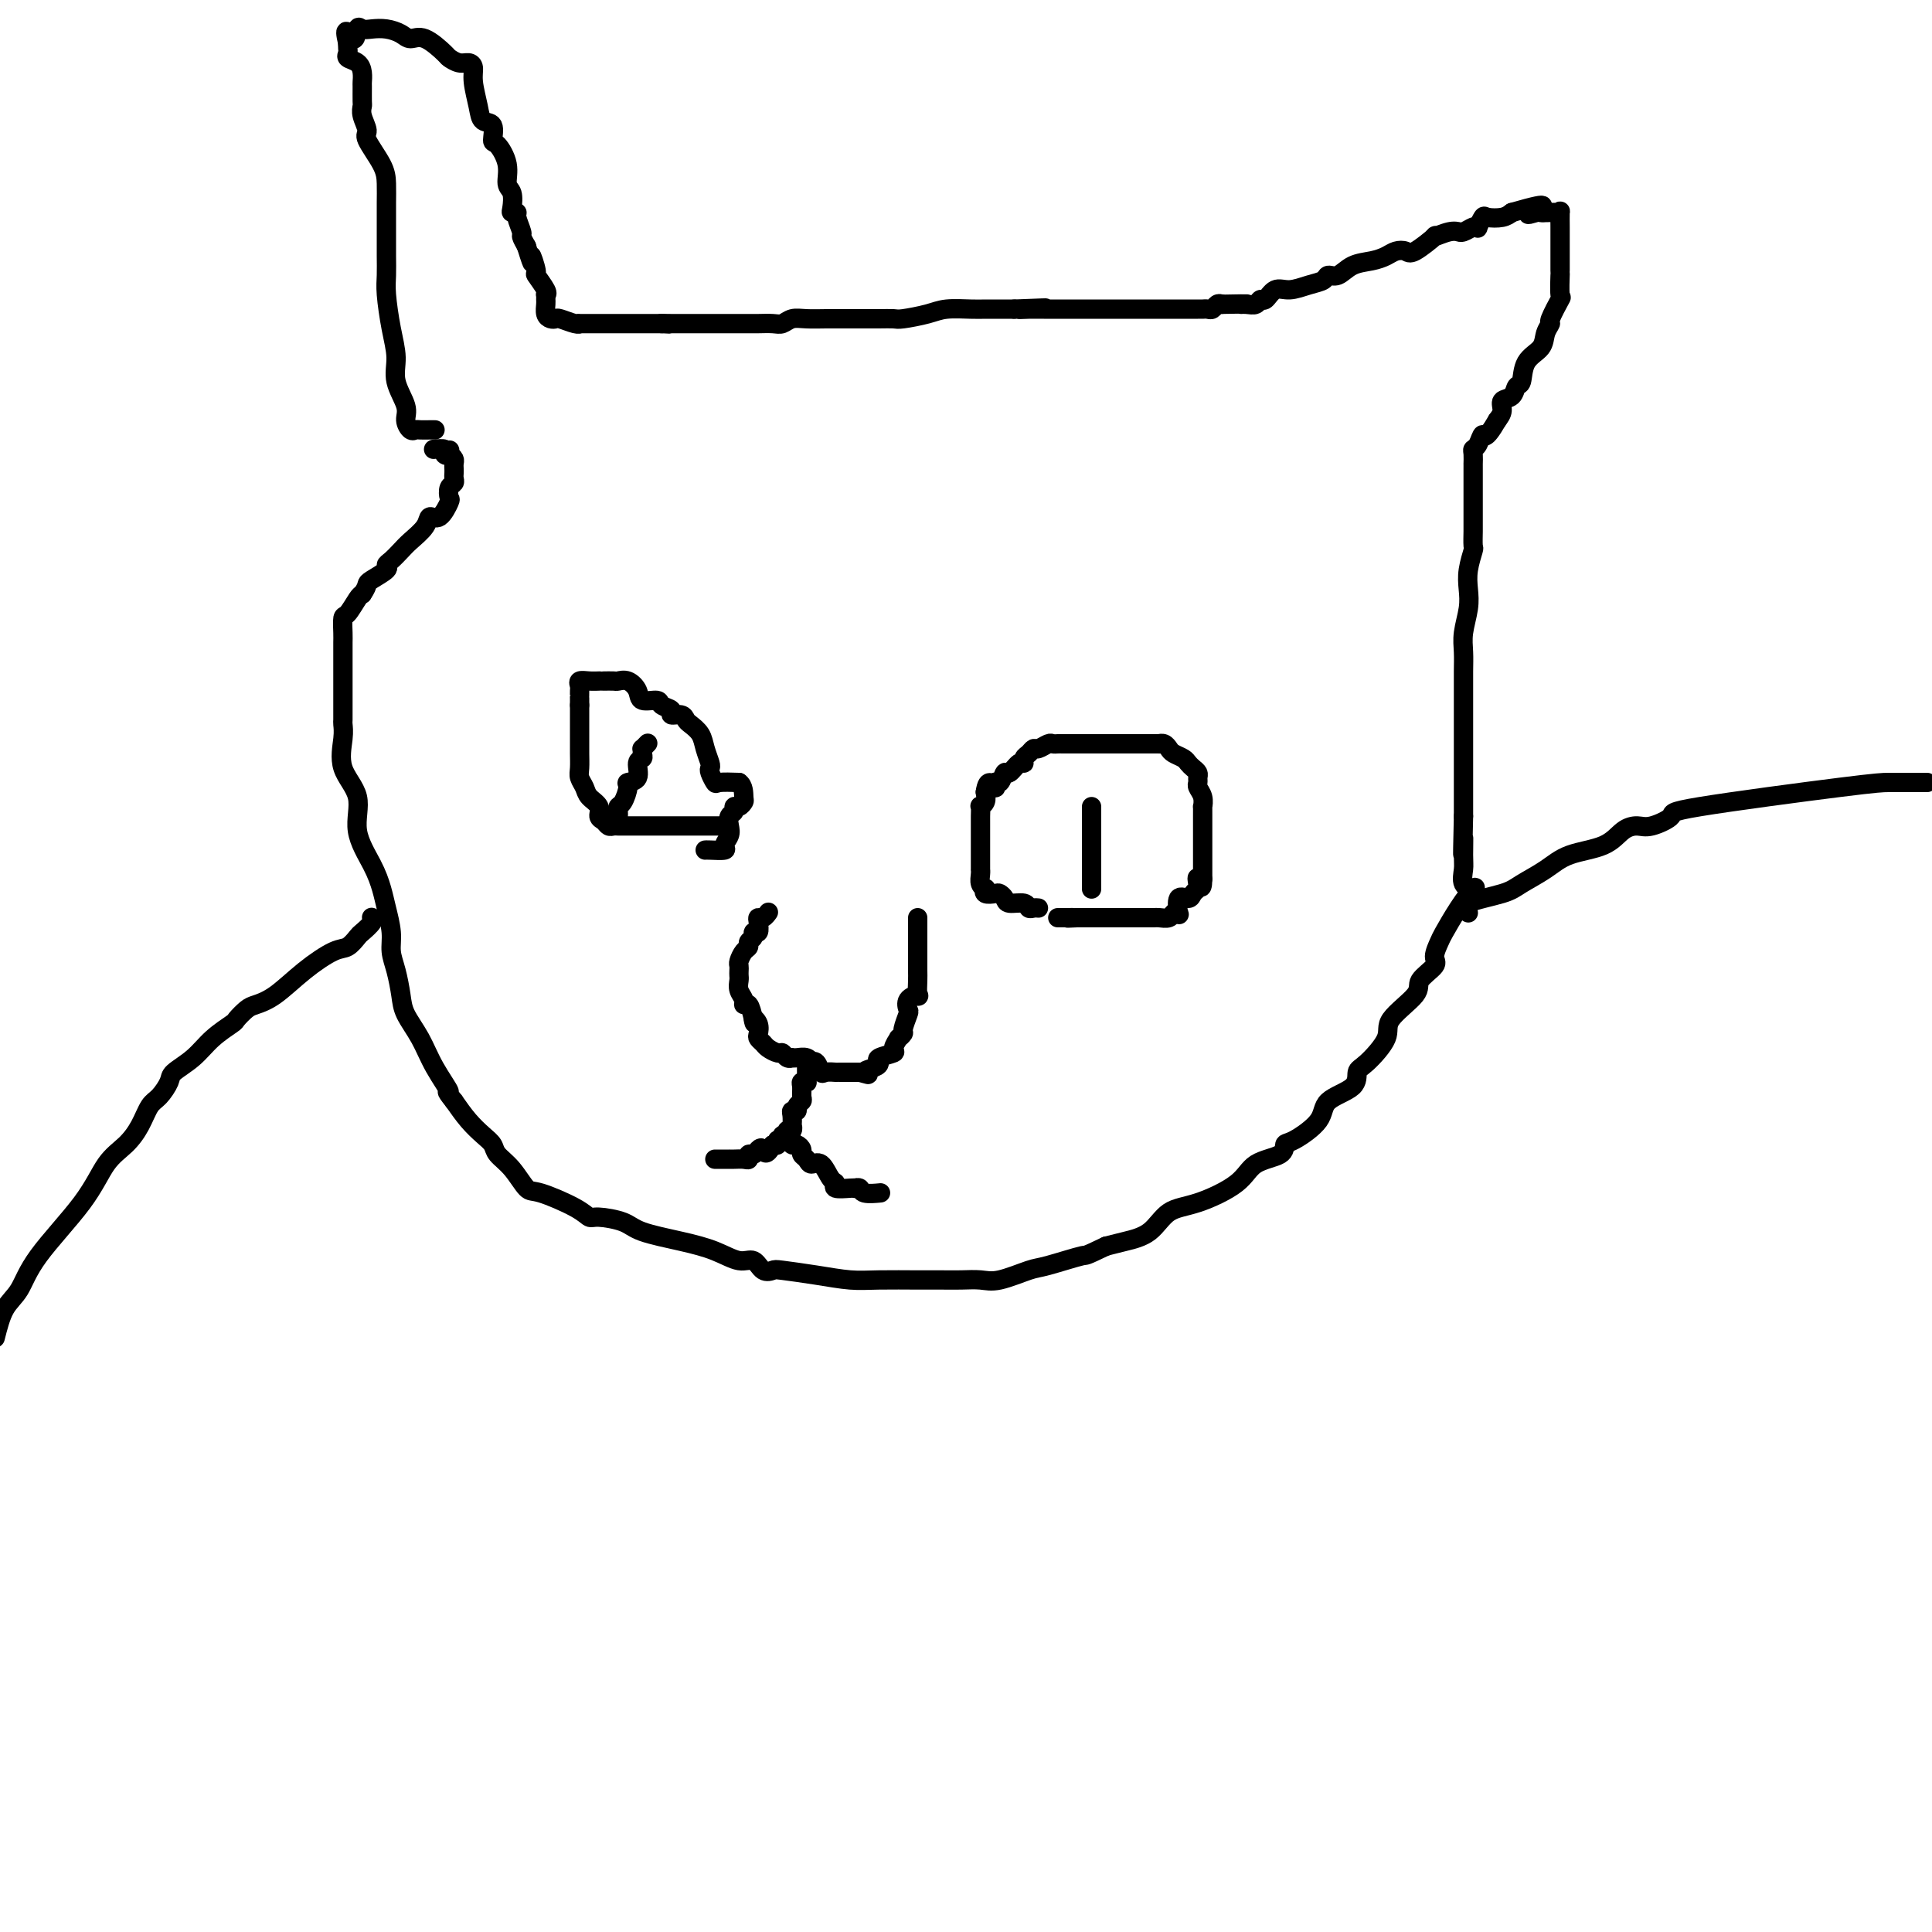 <svg viewBox='0 0 400 400' version='1.1' xmlns='http://www.w3.org/2000/svg' xmlns:xlink='http://www.w3.org/1999/xlink'><g fill='none' stroke='#000000' stroke-width='4' stroke-linecap='round' stroke-linejoin='round'><path d='M90,89c0.059,0.001 0.118,0.002 0,0c-0.118,-0.002 -0.414,-0.006 -1,0c-0.586,0.006 -1.461,0.022 -2,0c-0.539,-0.022 -0.741,-0.084 -1,0c-0.259,0.084 -0.577,0.313 -1,0c-0.423,-0.313 -0.953,-1.168 -1,-2c-0.047,-0.832 0.390,-1.640 0,-3c-0.390,-1.360 -1.607,-3.272 -2,-5c-0.393,-1.728 0.038,-3.270 0,-5c-0.038,-1.730 -0.546,-3.647 -1,-6c-0.454,-2.353 -0.854,-5.143 -1,-7c-0.146,-1.857 -0.039,-2.780 0,-4c0.039,-1.220 0.010,-2.738 0,-4c-0.010,-1.262 -0.003,-2.270 0,-3c0.003,-0.730 0.000,-1.183 0,-2c-0.000,-0.817 0.002,-1.998 0,-3c-0.002,-1.002 -0.010,-1.825 0,-3c0.010,-1.175 0.037,-2.702 0,-4c-0.037,-1.298 -0.140,-2.365 -1,-4c-0.860,-1.635 -2.479,-3.836 -3,-5c-0.521,-1.164 0.057,-1.289 0,-2c-0.057,-0.711 -0.747,-2.007 -1,-3c-0.253,-0.993 -0.067,-1.683 0,-2c0.067,-0.317 0.016,-0.260 0,-1c-0.016,-0.740 0.002,-2.278 0,-3c-0.002,-0.722 -0.025,-0.627 0,-1c0.025,-0.373 0.098,-1.213 0,-2c-0.098,-0.787 -0.366,-1.520 -1,-2c-0.634,-0.480 -1.634,-0.706 -2,-1c-0.366,-0.294 -0.099,-0.656 0,-1c0.099,-0.344 0.028,-0.670 0,-1c-0.028,-0.330 -0.014,-0.665 0,-1'/><path d='M72,9c-1.062,-4.592 0.285,-1.571 1,-1c0.715,0.571 0.800,-1.309 1,-2c0.200,-0.691 0.514,-0.195 1,0c0.486,0.195 1.143,0.088 2,0c0.857,-0.088 1.915,-0.157 3,0c1.085,0.157 2.198,0.538 3,1c0.802,0.462 1.292,1.003 2,1c0.708,-0.003 1.632,-0.551 3,0c1.368,0.551 3.180,2.202 4,3c0.820,0.798 0.650,0.743 1,1c0.350,0.257 1.222,0.827 2,1c0.778,0.173 1.464,-0.051 2,0c0.536,0.051 0.922,0.379 1,1c0.078,0.621 -0.151,1.537 0,3c0.151,1.463 0.683,3.475 1,5c0.317,1.525 0.418,2.564 1,3c0.582,0.436 1.643,0.271 2,1c0.357,0.729 0.008,2.354 0,3c-0.008,0.646 0.324,0.313 1,1c0.676,0.687 1.697,2.394 2,4c0.303,1.606 -0.111,3.109 0,4c0.111,0.891 0.747,1.168 1,2c0.253,0.832 0.124,2.220 0,3c-0.124,0.780 -0.244,0.954 0,1c0.244,0.046 0.853,-0.035 1,0c0.147,0.035 -0.167,0.185 0,1c0.167,0.815 0.814,2.296 1,3c0.186,0.704 -0.090,0.630 0,1c0.090,0.370 0.545,1.185 1,2'/><path d='M109,51c1.859,5.999 1.006,2.497 1,2c-0.006,-0.497 0.836,2.009 1,3c0.164,0.991 -0.348,0.465 0,1c0.348,0.535 1.558,2.131 2,3c0.442,0.869 0.118,1.010 0,1c-0.118,-0.010 -0.029,-0.171 0,0c0.029,0.171 -0.003,0.673 0,1c0.003,0.327 0.040,0.479 0,1c-0.040,0.521 -0.158,1.411 0,2c0.158,0.589 0.593,0.876 1,1c0.407,0.124 0.786,0.086 1,0c0.214,-0.086 0.265,-0.219 1,0c0.735,0.219 2.156,0.791 3,1c0.844,0.209 1.113,0.056 1,0c-0.113,-0.056 -0.606,-0.015 0,0c0.606,0.015 2.312,0.004 3,0c0.688,-0.004 0.359,-0.001 1,0c0.641,0.001 2.252,0.000 3,0c0.748,-0.000 0.633,-0.000 1,0c0.367,0.000 1.215,0.000 2,0c0.785,-0.000 1.506,-0.000 2,0c0.494,0.000 0.761,0.000 1,0c0.239,-0.000 0.449,-0.000 1,0c0.551,0.000 1.443,0.000 2,0c0.557,-0.000 0.778,-0.000 1,0'/><path d='M137,67c3.445,0.155 0.557,0.041 0,0c-0.557,-0.041 1.216,-0.011 2,0c0.784,0.011 0.580,0.003 1,0c0.420,-0.003 1.463,-0.001 2,0c0.537,0.001 0.566,0.000 1,0c0.434,-0.000 1.271,-0.000 2,0c0.729,0.000 1.350,-0.000 2,0c0.650,0.000 1.328,0.000 2,0c0.672,-0.000 1.339,-0.000 2,0c0.661,0.000 1.318,0.001 2,0c0.682,-0.001 1.389,-0.004 2,0c0.611,0.004 1.124,0.015 2,0c0.876,-0.015 2.114,-0.057 3,0c0.886,0.057 1.419,0.211 2,0c0.581,-0.211 1.209,-0.789 2,-1c0.791,-0.211 1.744,-0.057 3,0c1.256,0.057 2.814,0.015 4,0c1.186,-0.015 1.999,-0.004 3,0c1.001,0.004 2.191,0.002 3,0c0.809,-0.002 1.238,-0.003 2,0c0.762,0.003 1.857,0.011 3,0c1.143,-0.011 2.333,-0.041 3,0c0.667,0.041 0.811,0.155 2,0c1.189,-0.155 3.424,-0.577 5,-1c1.576,-0.423 2.494,-0.845 4,-1c1.506,-0.155 3.599,-0.041 5,0c1.401,0.041 2.108,0.011 3,0c0.892,-0.011 1.969,-0.003 3,0c1.031,0.003 2.015,0.002 3,0'/><path d='M210,64c11.678,-0.464 4.373,-0.124 2,0c-2.373,0.124 0.187,0.033 1,0c0.813,-0.033 -0.121,-0.009 0,0c0.121,0.009 1.296,0.002 2,0c0.704,-0.002 0.935,-0.001 1,0c0.065,0.001 -0.036,0.000 1,0c1.036,-0.000 3.210,-0.000 4,0c0.790,0.000 0.195,0.000 1,0c0.805,-0.000 3.009,-0.000 4,0c0.991,0.000 0.770,0.000 1,0c0.230,-0.000 0.912,-0.000 2,0c1.088,0.000 2.582,0.000 4,0c1.418,-0.000 2.761,-0.000 4,0c1.239,0.000 2.375,0.000 3,0c0.625,-0.000 0.738,-0.000 1,0c0.262,0.000 0.672,0.000 1,0c0.328,-0.000 0.574,-0.000 1,0c0.426,0.000 1.031,0.001 2,0c0.969,-0.001 2.301,-0.004 3,0c0.699,0.004 0.765,0.015 1,0c0.235,-0.015 0.640,-0.056 1,0c0.360,0.056 0.674,0.207 1,0c0.326,-0.207 0.665,-0.774 1,-1c0.335,-0.226 0.668,-0.113 1,0'/><path d='M253,63c7.526,-0.150 4.842,-0.024 4,0c-0.842,0.024 0.158,-0.054 1,0c0.842,0.054 1.526,0.240 2,0c0.474,-0.240 0.738,-0.904 1,-1c0.262,-0.096 0.522,0.378 1,0c0.478,-0.378 1.174,-1.608 2,-2c0.826,-0.392 1.782,0.054 3,0c1.218,-0.054 2.699,-0.610 4,-1c1.301,-0.390 2.424,-0.615 3,-1c0.576,-0.385 0.605,-0.929 1,-1c0.395,-0.071 1.155,0.331 2,0c0.845,-0.331 1.774,-1.396 3,-2c1.226,-0.604 2.749,-0.747 4,-1c1.251,-0.253 2.232,-0.615 3,-1c0.768,-0.385 1.324,-0.792 2,-1c0.676,-0.208 1.472,-0.217 2,0c0.528,0.217 0.786,0.661 2,0c1.214,-0.661 3.382,-2.426 4,-3c0.618,-0.574 -0.316,0.043 0,0c0.316,-0.043 1.881,-0.747 3,-1c1.119,-0.253 1.792,-0.054 2,0c0.208,0.054 -0.050,-0.036 0,0c0.050,0.036 0.409,0.198 1,0c0.591,-0.198 1.413,-0.757 2,-1c0.587,-0.243 0.937,-0.169 1,0c0.063,0.169 -0.163,0.435 0,0c0.163,-0.435 0.714,-1.570 1,-2c0.286,-0.430 0.308,-0.154 1,0c0.692,0.154 2.055,0.187 3,0c0.945,-0.187 1.473,-0.593 2,-1'/><path d='M313,44c10.139,-2.939 5.485,-0.788 4,0c-1.485,0.788 0.197,0.211 1,0c0.803,-0.211 0.727,-0.056 1,0c0.273,0.056 0.896,0.012 1,0c0.104,-0.012 -0.312,0.007 0,0c0.312,-0.007 1.352,-0.041 2,0c0.648,0.041 0.906,0.156 1,0c0.094,-0.156 0.025,-0.583 0,0c-0.025,0.583 -0.007,2.177 0,3c0.007,0.823 0.001,0.877 0,1c-0.001,0.123 0.002,0.316 0,2c-0.002,1.684 -0.008,4.858 0,6c0.008,1.142 0.031,0.252 0,1c-0.031,0.748 -0.117,3.134 0,4c0.117,0.866 0.437,0.213 0,1c-0.437,0.787 -1.630,3.013 -2,4c-0.370,0.987 0.084,0.734 0,1c-0.084,0.266 -0.705,1.050 -1,2c-0.295,0.950 -0.263,2.065 -1,3c-0.737,0.935 -2.244,1.689 -3,3c-0.756,1.311 -0.762,3.180 -1,4c-0.238,0.820 -0.707,0.590 -1,1c-0.293,0.410 -0.408,1.460 -1,2c-0.592,0.540 -1.659,0.568 -2,1c-0.341,0.432 0.046,1.266 0,2c-0.046,0.734 -0.523,1.367 -1,2'/><path d='M310,87c-2.646,4.595 -2.762,3.081 -3,3c-0.238,-0.081 -0.600,1.270 -1,2c-0.400,0.730 -0.839,0.840 -1,1c-0.161,0.160 -0.043,0.371 0,1c0.043,0.629 0.012,1.677 0,2c-0.012,0.323 -0.003,-0.079 0,0c0.003,0.079 0.001,0.638 0,1c-0.001,0.362 -0.000,0.528 0,1c0.000,0.472 0.000,1.252 0,2c-0.000,0.748 -0.000,1.466 0,2c0.000,0.534 0.001,0.886 0,2c-0.001,1.114 -0.004,2.990 0,4c0.004,1.010 0.015,1.155 0,2c-0.015,0.845 -0.056,2.391 0,3c0.056,0.609 0.207,0.280 0,1c-0.207,0.720 -0.774,2.488 -1,4c-0.226,1.512 -0.113,2.767 0,4c0.113,1.233 0.226,2.445 0,4c-0.226,1.555 -0.793,3.454 -1,5c-0.207,1.546 -0.056,2.740 0,4c0.056,1.260 0.015,2.588 0,4c-0.015,1.412 -0.004,2.909 0,4c0.004,1.091 0.001,1.776 0,3c-0.001,1.224 -0.000,2.988 0,4c0.000,1.012 0.000,1.271 0,2c-0.000,0.729 -0.000,1.928 0,3c0.000,1.072 0.000,2.016 0,3c-0.000,0.984 -0.000,2.006 0,3c0.000,0.994 0.000,1.960 0,3c-0.000,1.040 -0.000,2.154 0,3c0.000,0.846 0.000,1.423 0,2'/><path d='M303,169c-0.307,12.745 -0.075,6.607 0,5c0.075,-1.607 -0.006,1.318 0,3c0.006,1.682 0.098,2.121 0,3c-0.098,0.879 -0.387,2.197 0,3c0.387,0.803 1.450,1.092 2,1c0.550,-0.092 0.588,-0.565 0,0c-0.588,0.565 -1.801,2.167 -3,4c-1.199,1.833 -2.386,3.898 -3,5c-0.614,1.102 -0.657,1.241 -1,2c-0.343,0.759 -0.986,2.139 -1,3c-0.014,0.861 0.602,1.204 0,2c-0.602,0.796 -2.423,2.045 -3,3c-0.577,0.955 0.090,1.616 -1,3c-1.090,1.384 -3.937,3.490 -5,5c-1.063,1.510 -0.341,2.423 -1,4c-0.659,1.577 -2.698,3.817 -4,5c-1.302,1.183 -1.868,1.308 -2,2c-0.132,0.692 0.171,1.949 -1,3c-1.171,1.051 -3.816,1.896 -5,3c-1.184,1.104 -0.908,2.468 -2,4c-1.092,1.532 -3.551,3.231 -5,4c-1.449,0.769 -1.888,0.609 -2,1c-0.112,0.391 0.101,1.335 -1,2c-1.101,0.665 -3.518,1.053 -5,2c-1.482,0.947 -2.031,2.453 -4,4c-1.969,1.547 -5.359,3.136 -8,4c-2.641,0.864 -4.533,1.005 -6,2c-1.467,0.995 -2.510,2.845 -4,4c-1.490,1.155 -3.426,1.616 -5,2c-1.574,0.384 -2.787,0.692 -4,1'/><path d='M229,258c-4.927,2.350 -3.745,1.726 -5,2c-1.255,0.274 -4.947,1.447 -7,2c-2.053,0.553 -2.467,0.488 -4,1c-1.533,0.512 -4.184,1.601 -6,2c-1.816,0.399 -2.795,0.107 -4,0c-1.205,-0.107 -2.634,-0.028 -4,0c-1.366,0.028 -2.669,0.005 -4,0c-1.331,-0.005 -2.689,0.009 -5,0c-2.311,-0.009 -5.574,-0.042 -8,0c-2.426,0.042 -4.015,0.157 -6,0c-1.985,-0.157 -4.366,-0.586 -7,-1c-2.634,-0.414 -5.523,-0.813 -7,-1c-1.477,-0.187 -1.544,-0.161 -2,0c-0.456,0.161 -1.300,0.458 -2,0c-0.700,-0.458 -1.255,-1.669 -2,-2c-0.745,-0.331 -1.681,0.220 -3,0c-1.319,-0.220 -3.022,-1.212 -5,-2c-1.978,-0.788 -4.231,-1.373 -7,-2c-2.769,-0.627 -6.053,-1.297 -8,-2c-1.947,-0.703 -2.556,-1.439 -4,-2c-1.444,-0.561 -3.723,-0.946 -5,-1c-1.277,-0.054 -1.552,0.222 -2,0c-0.448,-0.222 -1.069,-0.941 -3,-2c-1.931,-1.059 -5.171,-2.458 -7,-3c-1.829,-0.542 -2.247,-0.228 -3,-1c-0.753,-0.772 -1.843,-2.632 -3,-4c-1.157,-1.368 -2.382,-2.245 -3,-3c-0.618,-0.755 -0.630,-1.388 -1,-2c-0.370,-0.612 -1.100,-1.203 -2,-2c-0.900,-0.797 -1.972,-1.799 -3,-3c-1.028,-1.201 -2.014,-2.600 -3,-4'/><path d='M94,228c-2.402,-3.013 -0.906,-1.547 -1,-2c-0.094,-0.453 -1.779,-2.827 -3,-5c-1.221,-2.173 -1.977,-4.146 -3,-6c-1.023,-1.854 -2.312,-3.590 -3,-5c-0.688,-1.410 -0.776,-2.495 -1,-4c-0.224,-1.505 -0.584,-3.430 -1,-5c-0.416,-1.570 -0.886,-2.784 -1,-4c-0.114,-1.216 0.129,-2.434 0,-4c-0.129,-1.566 -0.630,-3.481 -1,-5c-0.370,-1.519 -0.608,-2.641 -1,-4c-0.392,-1.359 -0.938,-2.955 -2,-5c-1.062,-2.045 -2.638,-4.541 -3,-7c-0.362,-2.459 0.492,-4.882 0,-7c-0.492,-2.118 -2.328,-3.932 -3,-6c-0.672,-2.068 -0.180,-4.390 0,-6c0.180,-1.610 0.048,-2.510 0,-3c-0.048,-0.490 -0.013,-0.572 0,-1c0.013,-0.428 0.003,-1.203 0,-2c-0.003,-0.797 -0.001,-1.617 0,-2c0.001,-0.383 0.000,-0.329 0,-1c-0.000,-0.671 -0.000,-2.067 0,-3c0.000,-0.933 0.000,-1.403 0,-2c-0.000,-0.597 -0.001,-1.320 0,-2c0.001,-0.680 0.002,-1.318 0,-2c-0.002,-0.682 -0.008,-1.409 0,-2c0.008,-0.591 0.030,-1.048 0,-2c-0.030,-0.952 -0.111,-2.400 0,-3c0.111,-0.600 0.415,-0.354 1,-1c0.585,-0.646 1.453,-2.185 2,-3c0.547,-0.815 0.774,-0.908 1,-1'/><path d='M75,123c0.834,-1.195 0.919,-1.681 1,-2c0.081,-0.319 0.157,-0.470 1,-1c0.843,-0.530 2.451,-1.440 3,-2c0.549,-0.560 0.039,-0.772 0,-1c-0.039,-0.228 0.395,-0.472 1,-1c0.605,-0.528 1.383,-1.340 2,-2c0.617,-0.660 1.073,-1.168 2,-2c0.927,-0.832 2.326,-1.986 3,-3c0.674,-1.014 0.625,-1.886 1,-2c0.375,-0.114 1.176,0.531 2,0c0.824,-0.531 1.671,-2.236 2,-3c0.329,-0.764 0.141,-0.586 0,-1c-0.141,-0.414 -0.234,-1.420 0,-2c0.234,-0.580 0.795,-0.733 1,-1c0.205,-0.267 0.056,-0.649 0,-1c-0.056,-0.351 -0.018,-0.671 0,-1c0.018,-0.329 0.015,-0.665 0,-1c-0.015,-0.335 -0.043,-0.667 0,-1c0.043,-0.333 0.155,-0.667 0,-1c-0.155,-0.333 -0.578,-0.667 -1,-1'/><path d='M93,94c0.069,-1.563 0.242,-0.471 0,0c-0.242,0.471 -0.900,0.322 -1,0c-0.100,-0.322 0.358,-0.818 0,-1c-0.358,-0.182 -1.531,-0.052 -2,0c-0.469,0.052 -0.235,0.026 0,0'/><path d='M150,171c-0.335,0.000 -0.670,0.000 -1,0c-0.330,-0.000 -0.654,-0.000 -1,0c-0.346,0.000 -0.715,0.000 -1,0c-0.285,-0.000 -0.487,-0.000 -1,0c-0.513,0.000 -1.337,0.000 -2,0c-0.663,-0.000 -1.164,-0.000 -2,0c-0.836,0.000 -2.005,0.000 -3,0c-0.995,-0.000 -1.814,-0.000 -2,0c-0.186,0.000 0.263,0.000 0,0c-0.263,-0.000 -1.236,-0.000 -2,0c-0.764,0.000 -1.318,0.000 -2,0c-0.682,-0.000 -1.492,-0.000 -2,0c-0.508,0.000 -0.714,0.001 -1,0c-0.286,-0.001 -0.654,-0.003 -1,0c-0.346,0.003 -0.671,0.013 -1,0c-0.329,-0.013 -0.661,-0.048 -1,0c-0.339,0.048 -0.686,0.179 -1,0c-0.314,-0.179 -0.595,-0.667 -1,-1c-0.405,-0.333 -0.935,-0.512 -1,-1c-0.065,-0.488 0.337,-1.285 0,-2c-0.337,-0.715 -1.411,-1.350 -2,-2c-0.589,-0.650 -0.694,-1.317 -1,-2c-0.306,-0.683 -0.814,-1.383 -1,-2c-0.186,-0.617 -0.050,-1.152 0,-2c0.050,-0.848 0.013,-2.011 0,-3c-0.013,-0.989 -0.004,-1.805 0,-3c0.004,-1.195 0.001,-2.770 0,-4c-0.001,-1.230 -0.001,-2.115 0,-3'/><path d='M120,146c0.002,-2.438 0.006,-1.031 0,-1c-0.006,0.031 -0.022,-1.312 0,-2c0.022,-0.688 0.082,-0.720 0,-1c-0.082,-0.280 -0.307,-0.807 0,-1c0.307,-0.193 1.147,-0.052 2,0c0.853,0.052 1.719,0.014 2,0c0.281,-0.014 -0.024,-0.005 0,0c0.024,0.005 0.378,0.007 1,0c0.622,-0.007 1.512,-0.022 2,0c0.488,0.022 0.572,0.082 1,0c0.428,-0.082 1.198,-0.306 2,0c0.802,0.306 1.634,1.142 2,2c0.366,0.858 0.264,1.736 1,2c0.736,0.264 2.309,-0.088 3,0c0.691,0.088 0.500,0.615 1,1c0.500,0.385 1.691,0.627 2,1c0.309,0.373 -0.264,0.876 0,1c0.264,0.124 1.366,-0.130 2,0c0.634,0.130 0.801,0.644 1,1c0.199,0.356 0.432,0.554 1,1c0.568,0.446 1.472,1.141 2,2c0.528,0.859 0.681,1.884 1,3c0.319,1.116 0.804,2.323 1,3c0.196,0.677 0.102,0.822 0,1c-0.102,0.178 -0.213,0.388 0,1c0.213,0.612 0.750,1.626 1,2c0.250,0.374 0.214,0.107 1,0c0.786,-0.107 2.393,-0.053 4,0'/><path d='M153,162c0.988,0.636 0.959,2.226 1,3c0.041,0.774 0.151,0.731 0,1c-0.151,0.269 -0.563,0.849 -1,1c-0.437,0.151 -0.901,-0.125 -1,0c-0.099,0.125 0.165,0.653 0,1c-0.165,0.347 -0.759,0.513 -1,1c-0.241,0.487 -0.127,1.293 0,2c0.127,0.707 0.269,1.314 0,2c-0.269,0.686 -0.948,1.452 -1,2c-0.052,0.548 0.522,0.879 0,1c-0.522,0.121 -2.141,0.033 -3,0c-0.859,-0.033 -0.960,-0.009 -1,0c-0.040,0.009 -0.020,0.005 0,0'/><path d='M128,169c0.021,-0.317 0.042,-0.635 0,-1c-0.042,-0.365 -0.147,-0.778 0,-1c0.147,-0.222 0.546,-0.252 1,-1c0.454,-0.748 0.963,-2.214 1,-3c0.037,-0.786 -0.396,-0.893 0,-1c0.396,-0.107 1.623,-0.215 2,-1c0.377,-0.785 -0.096,-2.248 0,-3c0.096,-0.752 0.762,-0.794 1,-1c0.238,-0.206 0.050,-0.577 0,-1c-0.050,-0.423 0.038,-0.897 0,-1c-0.038,-0.103 -0.203,0.165 0,0c0.203,-0.165 0.772,-0.761 1,-1c0.228,-0.239 0.114,-0.119 0,0'/><path d='M215,188c-0.317,-0.032 -0.634,-0.064 -1,0c-0.366,0.064 -0.781,0.224 -1,0c-0.219,-0.224 -0.243,-0.831 -1,-1c-0.757,-0.169 -2.249,0.099 -3,0c-0.751,-0.099 -0.762,-0.566 -1,-1c-0.238,-0.434 -0.704,-0.834 -1,-1c-0.296,-0.166 -0.423,-0.099 -1,0c-0.577,0.099 -1.605,0.230 -2,0c-0.395,-0.230 -0.158,-0.822 0,-1c0.158,-0.178 0.239,0.059 0,0c-0.239,-0.059 -0.796,-0.413 -1,-1c-0.204,-0.587 -0.055,-1.408 0,-2c0.055,-0.592 0.015,-0.957 0,-1c-0.015,-0.043 -0.004,0.234 0,0c0.004,-0.234 0.001,-0.980 0,-2c-0.001,-1.020 -0.000,-2.315 0,-3c0.000,-0.685 0.000,-0.761 0,-1c-0.000,-0.239 -0.000,-0.640 0,-1c0.000,-0.360 0.000,-0.679 0,-1c-0.000,-0.321 -0.001,-0.646 0,-1c0.001,-0.354 0.004,-0.738 0,-1c-0.004,-0.262 -0.015,-0.402 0,-1c0.015,-0.598 0.056,-1.655 0,-2c-0.056,-0.345 -0.207,0.023 0,0c0.207,-0.023 0.774,-0.435 1,-1c0.226,-0.565 0.113,-1.282 0,-2'/><path d='M204,164c0.466,-3.405 1.629,-1.418 2,-1c0.371,0.418 -0.052,-0.733 0,-1c0.052,-0.267 0.578,0.350 1,0c0.422,-0.350 0.739,-1.666 1,-2c0.261,-0.334 0.465,0.314 1,0c0.535,-0.314 1.400,-1.591 2,-2c0.600,-0.409 0.933,0.049 1,0c0.067,-0.049 -0.133,-0.605 0,-1c0.133,-0.395 0.599,-0.628 1,-1c0.401,-0.372 0.737,-0.884 1,-1c0.263,-0.116 0.452,0.165 1,0c0.548,-0.165 1.456,-0.776 2,-1c0.544,-0.224 0.723,-0.060 1,0c0.277,0.060 0.652,0.016 1,0c0.348,-0.016 0.671,-0.004 1,0c0.329,0.004 0.666,0.001 1,0c0.334,-0.001 0.666,-0.000 1,0c0.334,0.000 0.671,0.000 1,0c0.329,-0.000 0.652,-0.000 1,0c0.348,0.000 0.723,0.000 1,0c0.277,-0.000 0.455,-0.000 1,0c0.545,0.000 1.455,0.000 2,0c0.545,-0.000 0.724,-0.000 1,0c0.276,0.000 0.650,0.000 1,0c0.350,-0.000 0.675,-0.000 1,0'/><path d='M231,154c2.134,-0.000 0.469,-0.000 0,0c-0.469,0.000 0.258,0.000 1,0c0.742,-0.000 1.499,-0.000 2,0c0.501,0.000 0.746,0.000 1,0c0.254,-0.000 0.516,-0.001 1,0c0.484,0.001 1.191,0.003 2,0c0.809,-0.003 1.721,-0.012 2,0c0.279,0.012 -0.076,0.045 0,0c0.076,-0.045 0.584,-0.167 1,0c0.416,0.167 0.741,0.622 1,1c0.259,0.378 0.451,0.679 1,1c0.549,0.321 1.453,0.663 2,1c0.547,0.337 0.735,0.668 1,1c0.265,0.332 0.606,0.666 1,1c0.394,0.334 0.841,0.669 1,1c0.159,0.331 0.028,0.657 0,1c-0.028,0.343 0.045,0.703 0,1c-0.045,0.297 -0.208,0.530 0,1c0.208,0.470 0.788,1.177 1,2c0.212,0.823 0.057,1.764 0,2c-0.057,0.236 -0.015,-0.232 0,0c0.015,0.232 0.004,1.164 0,2c-0.004,0.836 -0.001,1.574 0,2c0.001,0.426 0.000,0.539 0,1c-0.000,0.461 -0.000,1.271 0,2c0.000,0.729 0.000,1.378 0,2c-0.000,0.622 -0.000,1.218 0,2c0.000,0.782 0.000,1.749 0,2c-0.000,0.251 -0.000,-0.214 0,0c0.000,0.214 0.000,1.107 0,2'/><path d='M249,182c-0.068,3.356 -0.738,0.746 -1,0c-0.262,-0.746 -0.116,0.371 0,1c0.116,0.629 0.203,0.768 0,1c-0.203,0.232 -0.694,0.556 -1,1c-0.306,0.444 -0.425,1.008 -1,1c-0.575,-0.008 -1.606,-0.587 -2,0c-0.394,0.587 -0.151,2.339 0,3c0.151,0.661 0.209,0.230 0,0c-0.209,-0.230 -0.686,-0.258 -1,0c-0.314,0.258 -0.465,0.801 -1,1c-0.535,0.199 -1.452,0.053 -2,0c-0.548,-0.053 -0.725,-0.014 -1,0c-0.275,0.014 -0.647,0.004 -1,0c-0.353,-0.004 -0.689,-0.001 -1,0c-0.311,0.001 -0.599,0.000 -1,0c-0.401,-0.000 -0.916,-0.000 -1,0c-0.084,0.000 0.261,0.000 0,0c-0.261,-0.000 -1.130,-0.000 -2,0c-0.870,0.000 -1.742,0.000 -2,0c-0.258,-0.000 0.099,-0.000 0,0c-0.099,0.000 -0.653,0.000 -1,0c-0.347,-0.000 -0.488,-0.000 -1,0c-0.512,0.000 -1.394,0.000 -2,0c-0.606,-0.000 -0.936,-0.000 -1,0c-0.064,0.000 0.137,0.000 0,0c-0.137,-0.000 -0.614,-0.000 -1,0c-0.386,0.000 -0.682,0.000 -1,0c-0.318,-0.000 -0.659,-0.000 -1,0'/><path d='M223,190c-3.426,0.155 -1.493,0.041 -1,0c0.493,-0.041 -0.456,-0.011 -1,0c-0.544,0.011 -0.685,0.003 -1,0c-0.315,-0.003 -0.804,-0.001 -1,0c-0.196,0.001 -0.098,0.000 0,0'/><path d='M226,184c0.000,0.058 0.000,0.116 0,0c0.000,-0.116 -0.000,-0.405 0,-1c0.000,-0.595 0.000,-1.495 0,-2c0.000,-0.505 0.000,-0.614 0,-1c0.000,-0.386 0.000,-1.048 0,-2c0.000,-0.952 0.000,-2.192 0,-3c0.000,-0.808 0.000,-1.183 0,-2c0.000,-0.817 0.000,-2.075 0,-3c0.000,-0.925 0.000,-1.518 0,-2c-0.000,-0.482 0.000,-0.852 0,-1c0.000,-0.148 0.000,-0.074 0,0'/><path d='M159,189c0.084,-0.117 0.167,-0.234 0,0c-0.167,0.234 -0.585,0.818 -1,1c-0.415,0.182 -0.828,-0.039 -1,0c-0.172,0.039 -0.103,0.339 0,1c0.103,0.661 0.238,1.683 0,2c-0.238,0.317 -0.851,-0.071 -1,0c-0.149,0.071 0.167,0.600 0,1c-0.167,0.400 -0.815,0.670 -1,1c-0.185,0.330 0.094,0.718 0,1c-0.094,0.282 -0.561,0.457 -1,1c-0.439,0.543 -0.849,1.454 -1,2c-0.151,0.546 -0.041,0.726 0,1c0.041,0.274 0.015,0.640 0,1c-0.015,0.360 -0.019,0.714 0,1c0.019,0.286 0.061,0.505 0,1c-0.061,0.495 -0.223,1.265 0,2c0.223,0.735 0.833,1.434 1,2c0.167,0.566 -0.109,0.999 0,1c0.109,0.001 0.603,-0.428 1,0c0.397,0.428 0.699,1.714 1,3'/><path d='M156,211c0.404,1.670 -0.085,0.345 0,0c0.085,-0.345 0.743,0.288 1,1c0.257,0.712 0.114,1.501 0,2c-0.114,0.499 -0.199,0.707 0,1c0.199,0.293 0.683,0.671 1,1c0.317,0.329 0.467,0.610 1,1c0.533,0.390 1.449,0.889 2,1c0.551,0.111 0.738,-0.166 1,0c0.262,0.166 0.598,0.776 1,1c0.402,0.224 0.868,0.064 1,0c0.132,-0.064 -0.071,-0.031 0,0c0.071,0.031 0.414,0.059 1,0c0.586,-0.059 1.414,-0.204 2,0c0.586,0.204 0.929,0.759 1,1c0.071,0.241 -0.131,0.170 0,0c0.131,-0.170 0.595,-0.438 1,0c0.405,0.438 0.753,1.581 1,2c0.247,0.419 0.395,0.112 1,0c0.605,-0.112 1.668,-0.030 2,0c0.332,0.030 -0.066,0.008 0,0c0.066,-0.008 0.595,-0.002 1,0c0.405,0.002 0.686,0.001 1,0c0.314,-0.001 0.661,-0.000 1,0c0.339,0.000 0.668,0.000 1,0c0.332,-0.000 0.666,-0.000 1,0'/><path d='M178,222c3.064,0.821 1.225,0.374 1,0c-0.225,-0.374 1.164,-0.676 2,-1c0.836,-0.324 1.118,-0.669 1,-1c-0.118,-0.331 -0.635,-0.648 0,-1c0.635,-0.352 2.423,-0.739 3,-1c0.577,-0.261 -0.057,-0.397 0,-1c0.057,-0.603 0.803,-1.675 1,-2c0.197,-0.325 -0.157,0.097 0,0c0.157,-0.097 0.825,-0.712 1,-1c0.175,-0.288 -0.142,-0.250 0,-1c0.142,-0.750 0.742,-2.289 1,-3c0.258,-0.711 0.174,-0.593 0,-1c-0.174,-0.407 -0.439,-1.339 0,-2c0.439,-0.661 1.582,-1.049 2,-1c0.418,0.049 0.112,0.537 0,0c-0.112,-0.537 -0.030,-2.097 0,-3c0.030,-0.903 0.008,-1.148 0,-2c-0.008,-0.852 -0.002,-2.312 0,-3c0.002,-0.688 0.001,-0.605 0,-1c-0.001,-0.395 -0.000,-1.269 0,-2c0.000,-0.731 0.000,-1.320 0,-2c-0.000,-0.680 -0.000,-1.452 0,-2c0.000,-0.548 0.000,-0.871 0,-1c-0.000,-0.129 -0.000,-0.065 0,0'/><path d='M167,221c-0.002,0.339 -0.004,0.679 0,1c0.004,0.321 0.015,0.624 0,1c-0.015,0.376 -0.057,0.825 0,1c0.057,0.175 0.212,0.074 0,0c-0.212,-0.074 -0.793,-0.122 -1,0c-0.207,0.122 -0.040,0.415 0,1c0.040,0.585 -0.046,1.463 0,2c0.046,0.537 0.222,0.734 0,1c-0.222,0.266 -0.844,0.601 -1,1c-0.156,0.399 0.154,0.862 0,1c-0.154,0.138 -0.772,-0.050 -1,0c-0.228,0.050 -0.065,0.338 0,1c0.065,0.662 0.033,1.698 0,2c-0.033,0.302 -0.065,-0.130 0,0c0.065,0.130 0.229,0.824 0,1c-0.229,0.176 -0.850,-0.164 -1,0c-0.150,0.164 0.171,0.832 0,1c-0.171,0.168 -0.834,-0.165 -1,0c-0.166,0.165 0.165,0.829 0,1c-0.165,0.171 -0.828,-0.150 -1,0c-0.172,0.150 0.146,0.771 0,1c-0.146,0.229 -0.756,0.065 -1,0c-0.244,-0.065 -0.122,-0.033 0,0'/><path d='M160,237c-1.487,2.719 -1.704,1.517 -2,1c-0.296,-0.517 -0.670,-0.349 -1,0c-0.330,0.349 -0.617,0.878 -1,1c-0.383,0.122 -0.863,-0.163 -1,0c-0.137,0.163 0.069,0.776 0,1c-0.069,0.224 -0.414,0.060 -1,0c-0.586,-0.060 -1.414,-0.016 -2,0c-0.586,0.016 -0.931,0.004 -1,0c-0.069,-0.004 0.139,-0.001 0,0c-0.139,0.001 -0.625,0.000 -1,0c-0.375,-0.000 -0.639,-0.000 -1,0c-0.361,0.000 -0.817,0.000 -1,0c-0.183,-0.000 -0.091,-0.000 0,0'/><path d='M163,236c0.444,-0.120 0.889,-0.239 1,0c0.111,0.239 -0.111,0.837 0,1c0.111,0.163 0.554,-0.110 1,0c0.446,0.110 0.896,0.601 1,1c0.104,0.399 -0.138,0.706 0,1c0.138,0.294 0.654,0.575 1,1c0.346,0.425 0.521,0.993 1,1c0.479,0.007 1.263,-0.548 2,0c0.737,0.548 1.427,2.199 2,3c0.573,0.801 1.028,0.751 1,1c-0.028,0.249 -0.540,0.798 0,1c0.540,0.202 2.131,0.058 3,0c0.869,-0.058 1.015,-0.030 1,0c-0.015,0.030 -0.190,0.060 0,0c0.190,-0.060 0.744,-0.212 1,0c0.256,0.212 0.213,0.789 1,1c0.787,0.211 2.404,0.057 3,0c0.596,-0.057 0.170,-0.016 0,0c-0.170,0.016 -0.085,0.008 0,0'/><path d='M77,190c-0.056,-0.056 -0.112,-0.113 0,0c0.112,0.113 0.391,0.395 0,1c-0.391,0.605 -1.453,1.532 -2,2c-0.547,0.468 -0.578,0.478 -1,1c-0.422,0.522 -1.233,1.555 -2,2c-0.767,0.445 -1.489,0.303 -3,1c-1.511,0.697 -3.810,2.232 -6,4c-2.190,1.768 -4.272,3.768 -6,5c-1.728,1.232 -3.102,1.697 -4,2c-0.898,0.303 -1.320,0.444 -2,1c-0.680,0.556 -1.619,1.528 -2,2c-0.381,0.472 -0.206,0.443 -1,1c-0.794,0.557 -2.558,1.701 -4,3c-1.442,1.299 -2.560,2.755 -4,4c-1.440,1.245 -3.200,2.279 -4,3c-0.800,0.721 -0.639,1.130 -1,2c-0.361,0.870 -1.244,2.200 -2,3c-0.756,0.800 -1.386,1.068 -2,2c-0.614,0.932 -1.210,2.526 -2,4c-0.790,1.474 -1.772,2.828 -3,4c-1.228,1.172 -2.703,2.163 -4,4c-1.297,1.837 -2.417,4.520 -5,8c-2.583,3.480 -6.631,7.758 -9,11c-2.369,3.242 -3.061,5.450 -4,7c-0.939,1.550 -2.125,2.443 -3,4c-0.875,1.557 -1.437,3.779 -2,6'/><path d='M304,189c-0.705,-0.661 -1.409,-1.322 0,-2c1.409,-0.678 4.933,-1.374 7,-2c2.067,-0.626 2.678,-1.183 4,-2c1.322,-0.817 3.355,-1.894 5,-3c1.645,-1.106 2.903,-2.242 5,-3c2.097,-0.758 5.033,-1.138 7,-2c1.967,-0.862 2.964,-2.207 4,-3c1.036,-0.793 2.111,-1.036 3,-1c0.889,0.036 1.591,0.349 3,0c1.409,-0.349 3.523,-1.362 4,-2c0.477,-0.638 -0.684,-0.903 6,-2c6.684,-1.097 21.213,-3.026 29,-4c7.787,-0.974 8.833,-0.993 10,-1c1.167,-0.007 2.456,-0.002 3,0c0.544,0.002 0.342,0.000 1,0c0.658,-0.000 2.177,-0.000 3,0c0.823,0.000 0.949,0.000 1,0c0.051,-0.000 0.025,-0.000 0,0'/></g>
</svg>